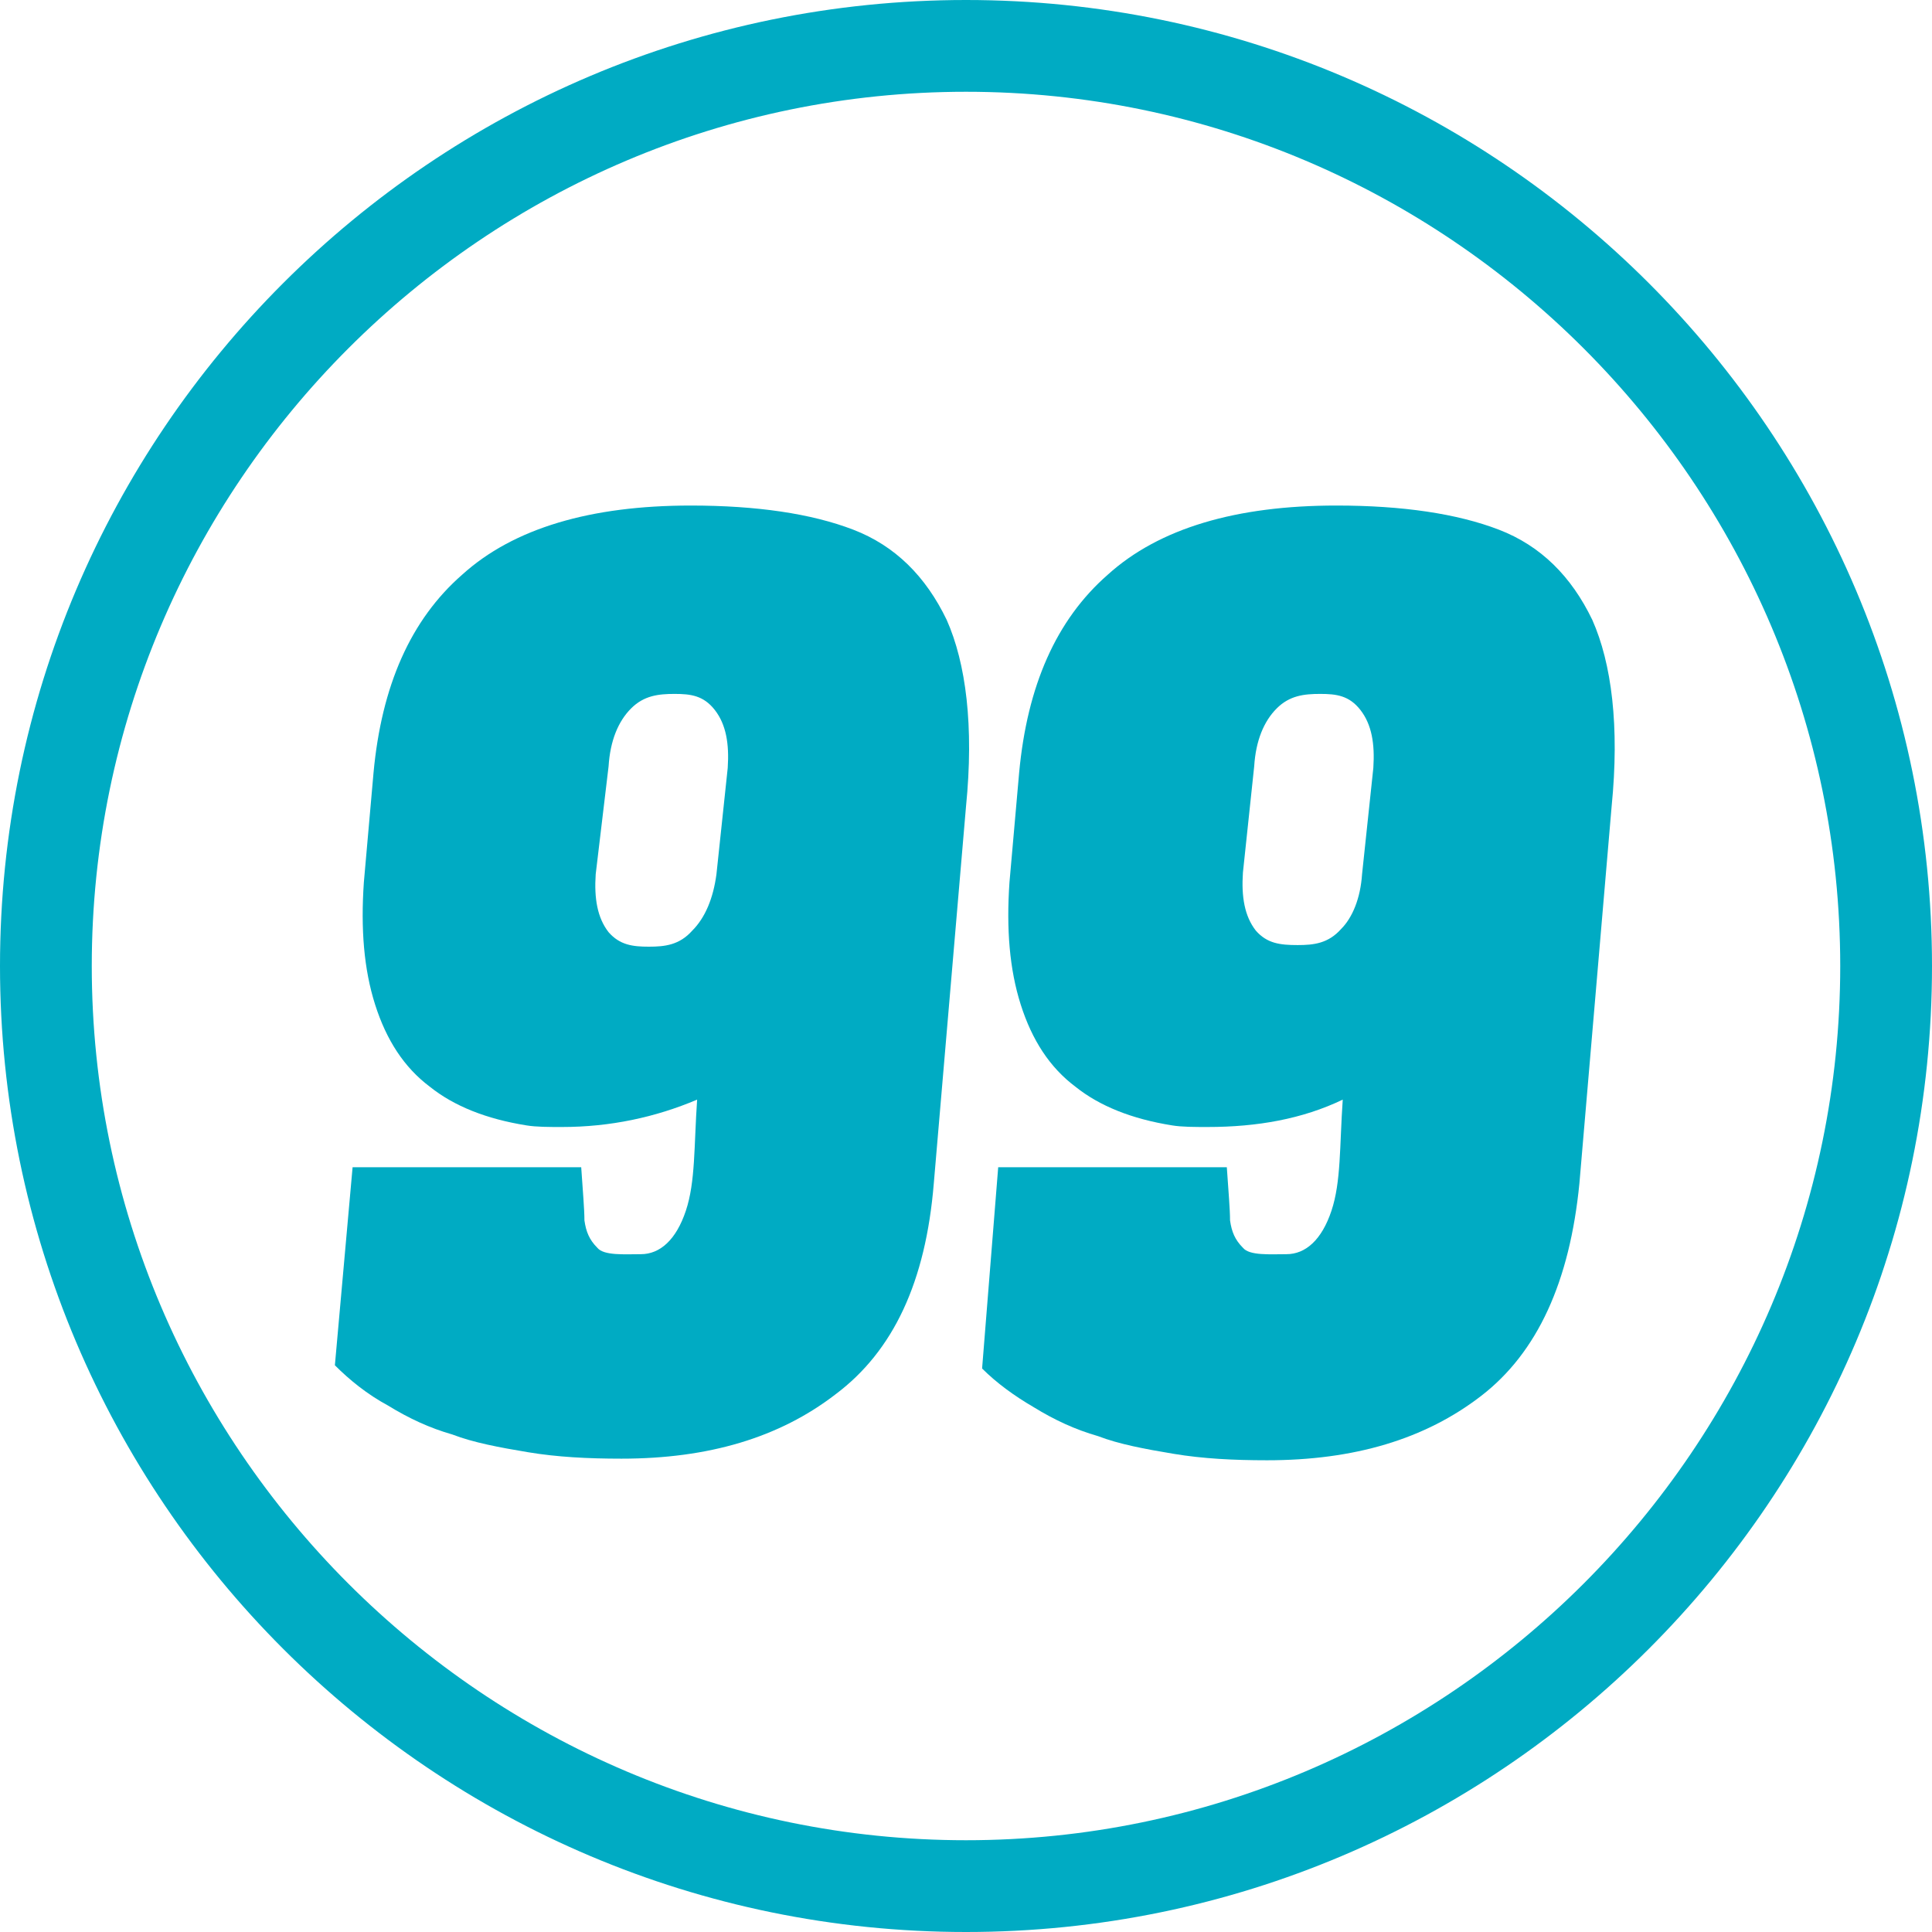 <?xml version="1.0" encoding="utf-8"?>
<!-- Generator: Adobe Illustrator 24.1.2, SVG Export Plug-In . SVG Version: 6.00 Build 0)  -->
<svg version="1.1" id="Layer_1" xmlns="http://www.w3.org/2000/svg" xmlns:xlink="http://www.w3.org/1999/xlink" x="0px" y="0px"
	 width="120px" height="120px" viewBox="0 0 120 120" style="enable-background:new 0 0 120 120;" xml:space="preserve">
<style type="text/css">
	.st0{fill:#00ABC3;}
</style>
<g>
	<g>
		<path class="st0" d="M21.9,72.5h14.2c0.1,1.5,0.2,2.6,0.2,3.3c0.1,0.7,0.3,1.2,0.8,1.7c0.4,0.5,1.7,0.4,2.7,0.4
			c1.2,0,2.2-0.9,2.8-2.7c0.6-1.8,0.5-4,0.7-6.9c-2.6,1.1-5.4,1.7-8.4,1.7c-0.8,0-1.6,0-2.2-0.1c-2.5-0.4-4.5-1.2-6-2.4
			c-1.6-1.2-2.7-2.9-3.4-5.1c-0.7-2.2-0.9-4.7-0.7-7.6l0.6-6.8c0.5-5.4,2.3-9.5,5.5-12.3c3.2-2.9,8-4.3,14.2-4.3
			c4.1,0,7.5,0.5,10.1,1.5c2.6,1,4.5,2.9,5.8,5.6c1.2,2.7,1.7,6.6,1.2,11.6l-2,23.4c-0.5,6.1-2.5,10.4-6.1,13.1
			c-3.5,2.7-7.9,4-13.3,4c-2.1,0-4-0.1-5.8-0.4c-1.8-0.3-3.4-0.6-4.7-1.1c-1.4-0.4-2.7-1-4-1.8c-1.3-0.7-2.4-1.6-3.3-2.5L21.9,72.5z
			 M44.5,54.3l0.7-6.6c0.1-1.5-0.1-2.7-0.8-3.6c-0.7-0.9-1.5-1-2.5-1c-1,0-1.9,0.1-2.7,0.9c-0.8,0.8-1.3,2-1.4,3.6L37,54.3
			c-0.1,1.5,0.1,2.7,0.8,3.6c0.7,0.8,1.5,0.9,2.5,0.9c1,0,1.9-0.1,2.7-1C43.8,57,44.3,55.8,44.5,54.3z"/>
	</g>
	<g>
		<path class="st0" d="M62,72.5h14.2c0.1,1.5,0.2,2.6,0.2,3.3c0.1,0.7,0.3,1.2,0.8,1.7c0.4,0.5,1.7,0.4,2.7,0.4
			c1.2,0,2.2-0.9,2.8-2.7c0.6-1.8,0.5-4,0.7-6.9C80.9,69.5,78.1,70,75,70c-0.8,0-1.6,0-2.2-0.1c-2.5-0.4-4.5-1.2-6-2.4
			c-1.6-1.2-2.7-2.9-3.4-5.1c-0.7-2.2-0.9-4.7-0.7-7.6l0.6-6.8c0.5-5.4,2.3-9.5,5.5-12.3c3.2-2.9,8-4.3,14.2-4.3
			c4.1,0,7.5,0.5,10.1,1.5c2.6,1,4.5,2.9,5.8,5.6c1.2,2.7,1.7,6.6,1.2,11.6l-2,23.4C97.5,79.6,95.5,84,92,86.7
			c-3.5,2.7-7.9,4-13.3,4c-2.1,0-4-0.1-5.8-0.4c-1.8-0.3-3.4-0.6-4.7-1.1c-1.4-0.4-2.7-1-4-1.8C63,86.7,61.9,85.9,61,85L62,72.5z
			 M84.6,54.3l0.7-6.6c0.1-1.5-0.1-2.7-0.8-3.6c-0.7-0.9-1.5-1-2.5-1c-1,0-1.9,0.1-2.7,0.9c-0.8,0.8-1.3,2-1.4,3.6l-0.7,6.6
			c-0.1,1.5,0.1,2.7,0.8,3.6c0.7,0.8,1.5,0.9,2.6,0.9c1,0,1.9-0.1,2.7-1C84,57,84.5,55.8,84.6,54.3z"/>
	</g>
	<g>
		<path class="st0" d="M60,120C26.9,120,0,93.1,0,60S26.9,0,60,0s60,26.9,60,60S93.1,120,60,120z M60,5.7C30.1,5.7,5.7,30.1,5.7,60
			s24.4,54.3,54.3,54.3s54.3-24.4,54.3-54.3S89.9,5.7,60,5.7z"/>
	</g>
</g>
</svg>
